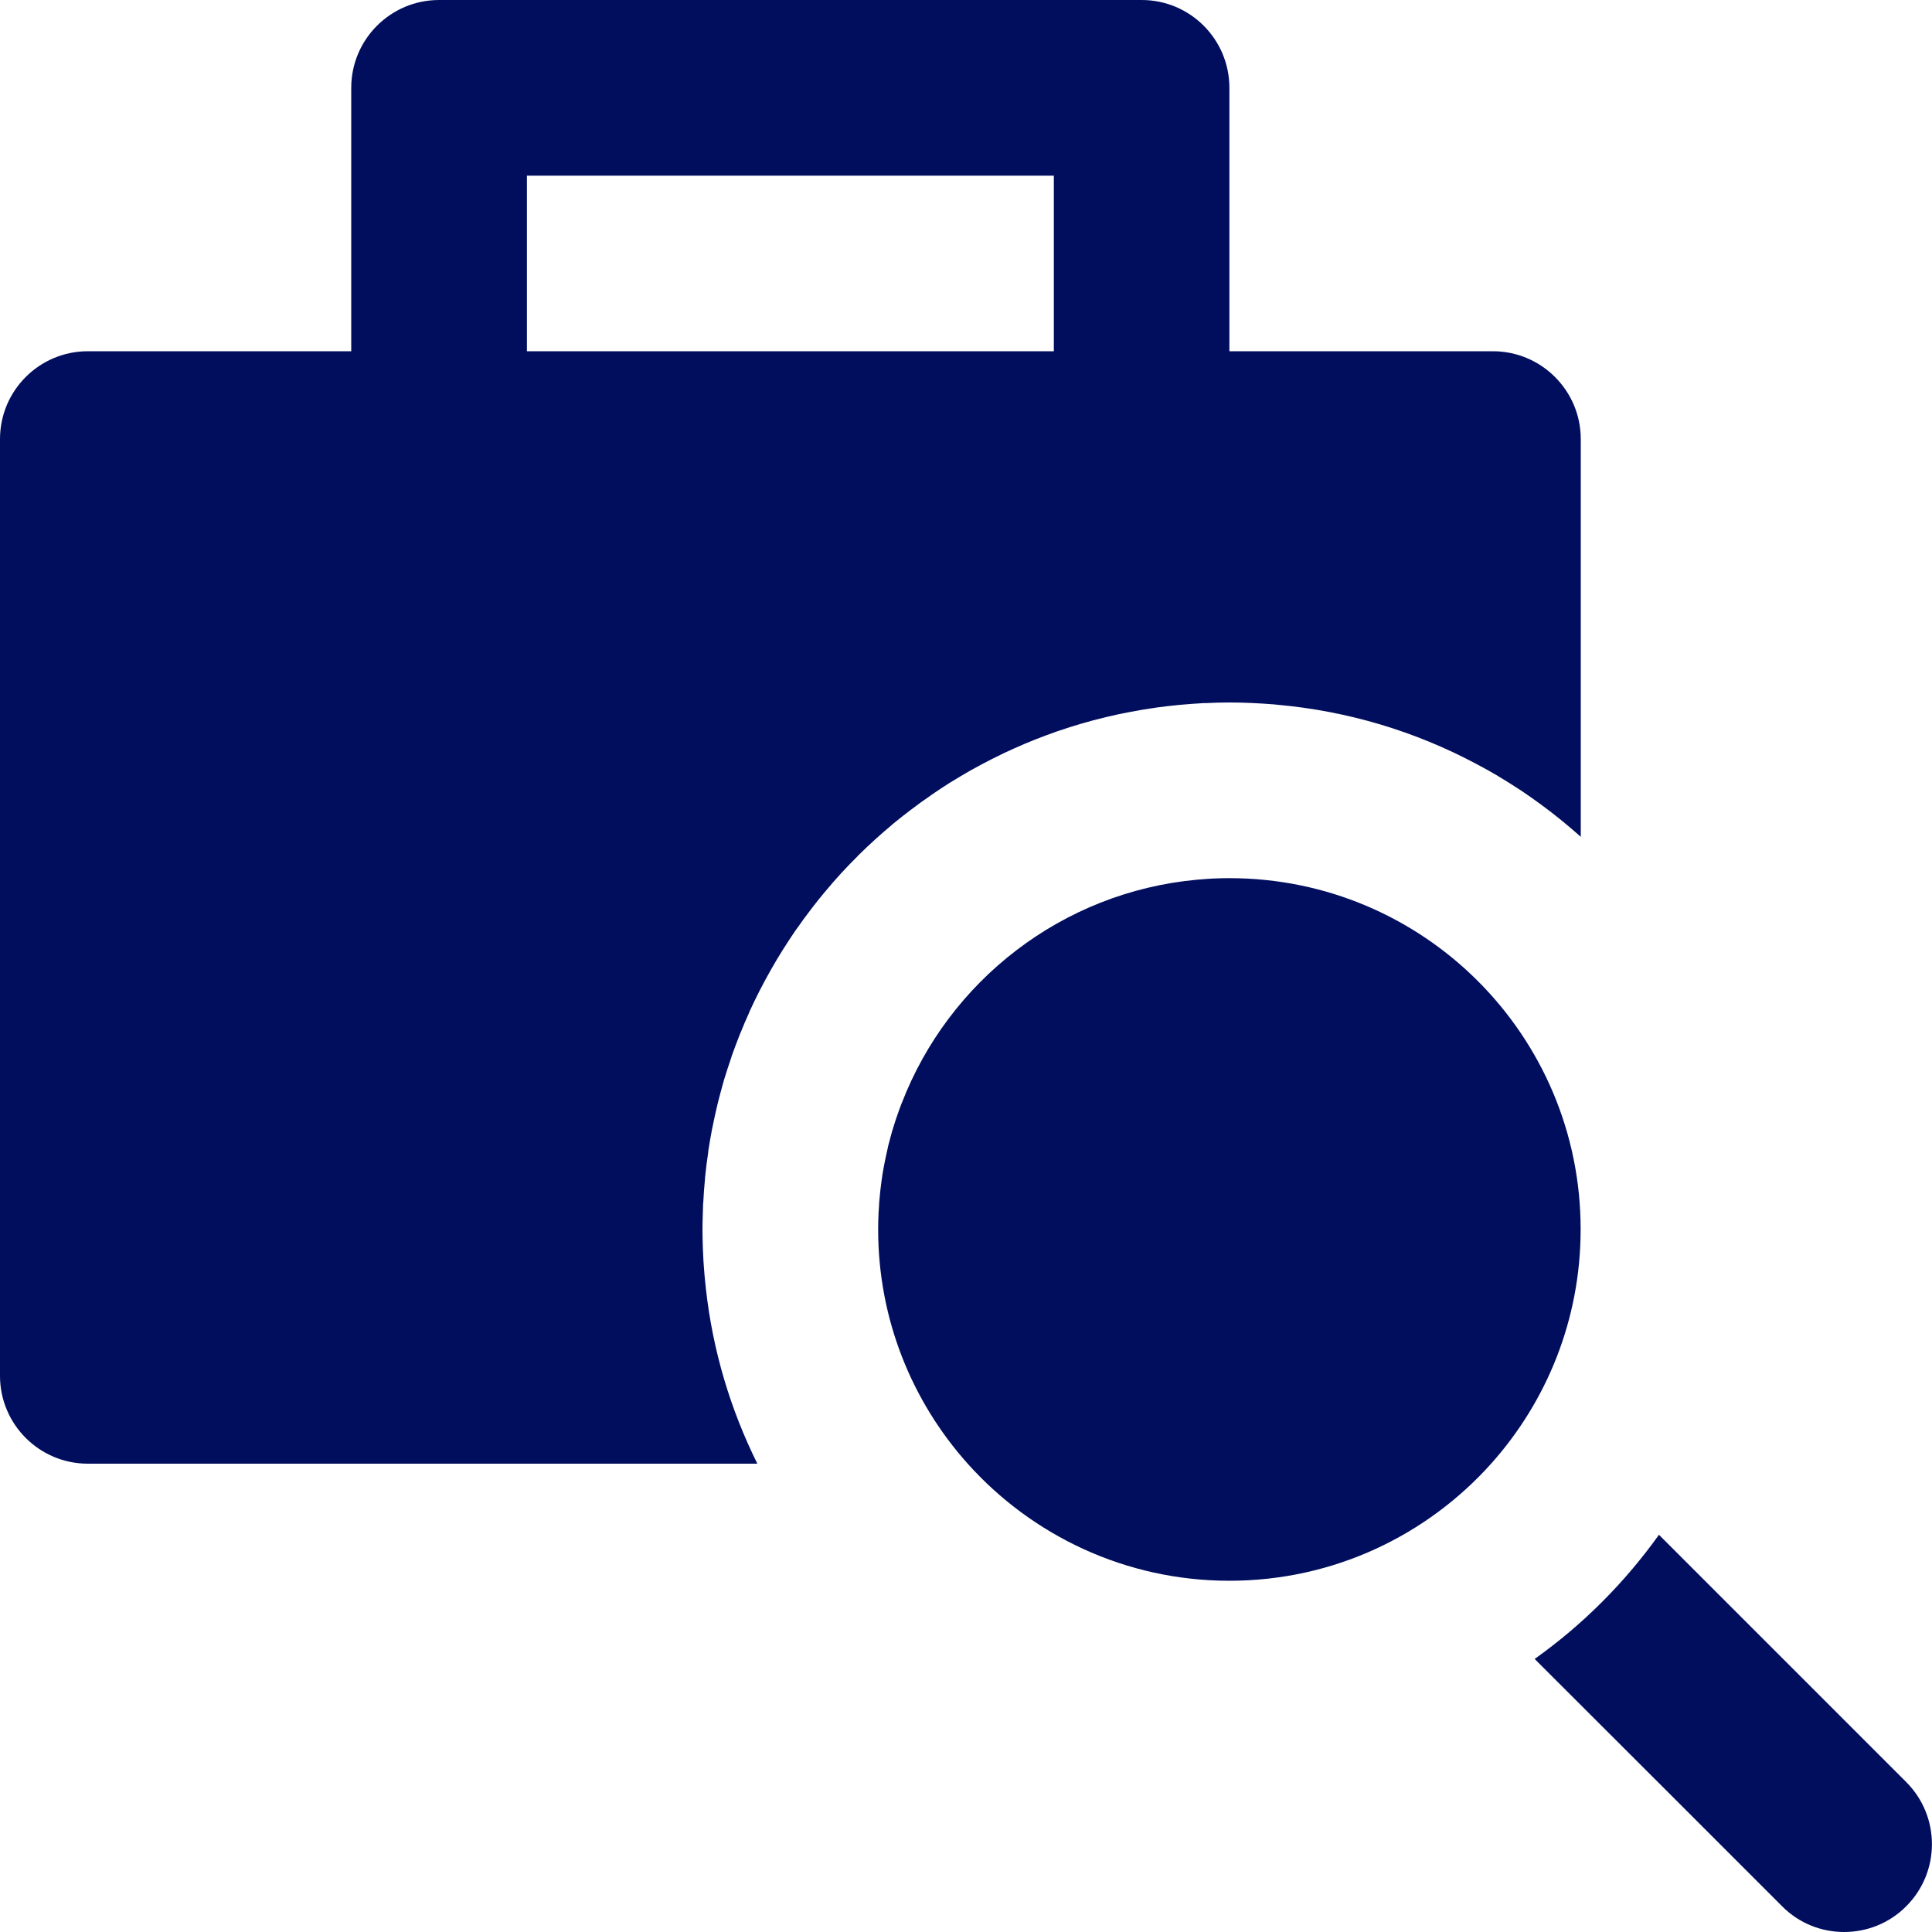 <svg width="15" height="15" viewBox="0 0 15 15" fill="none" xmlns="http://www.w3.org/2000/svg">
<path d="M6.934 6.396C6.978 6.36 7.022 6.325 7.067 6.291C7.072 6.287 7.077 6.283 7.082 6.28C7.126 6.246 7.17 6.214 7.216 6.183C7.222 6.178 7.228 6.174 7.234 6.17C7.279 6.139 7.324 6.109 7.37 6.08C7.377 6.076 7.384 6.072 7.39 6.068C7.437 6.039 7.484 6.011 7.531 5.984C7.538 5.98 7.544 5.977 7.551 5.973C7.599 5.946 7.648 5.92 7.698 5.895C7.703 5.892 7.708 5.889 7.714 5.887C7.765 5.861 7.816 5.836 7.869 5.813C7.872 5.811 7.875 5.81 7.878 5.809C7.933 5.784 7.988 5.761 8.044 5.739C8.044 5.739 8.044 5.739 8.044 5.739C8.099 5.717 8.155 5.697 8.211 5.677C8.216 5.676 8.22 5.674 8.224 5.673C8.278 5.654 8.332 5.637 8.387 5.621C8.394 5.619 8.401 5.617 8.408 5.615C8.461 5.599 8.515 5.585 8.57 5.572C8.578 5.57 8.586 5.568 8.594 5.566C8.648 5.553 8.702 5.541 8.757 5.531C8.766 5.529 8.775 5.527 8.783 5.526C8.838 5.515 8.893 5.506 8.949 5.498C8.957 5.497 8.966 5.496 8.974 5.494C9.031 5.486 9.087 5.48 9.144 5.474C9.152 5.473 9.159 5.473 9.166 5.472C9.225 5.467 9.284 5.462 9.343 5.459C9.348 5.459 9.353 5.459 9.358 5.459C9.42 5.456 9.482 5.454 9.545 5.454C9.662 5.454 9.778 5.46 9.892 5.469C9.898 5.47 9.904 5.47 9.911 5.471C10.467 5.52 10.991 5.68 11.46 5.93L11.46 5.93C11.519 5.961 11.577 5.993 11.634 6.027C11.634 6.027 11.634 6.027 11.634 6.028C11.691 6.061 11.747 6.097 11.802 6.133C11.802 6.133 11.802 6.133 11.803 6.133C11.858 6.17 11.912 6.208 11.965 6.247C11.965 6.247 11.965 6.247 11.965 6.247C12.072 6.325 12.174 6.409 12.273 6.497V4.821V3.409C12.273 3.033 11.967 2.727 11.591 2.727H9.545V0.682C9.545 0.305 9.24 0 8.864 0H3.409C3.033 0 2.727 0.305 2.727 0.682V2.727H0.682C0.305 2.727 0 3.033 0 3.409V10.682C0 11.058 0.305 11.364 0.682 11.364H4.402H5.88C5.672 10.945 5.533 10.486 5.48 10.001C5.48 10 5.48 10 5.48 9.999C5.476 9.963 5.472 9.927 5.469 9.89C5.469 9.89 5.469 9.889 5.469 9.888C5.466 9.852 5.463 9.815 5.461 9.779C5.461 9.777 5.461 9.776 5.461 9.775C5.459 9.737 5.457 9.699 5.456 9.662C5.456 9.66 5.456 9.659 5.456 9.658C5.455 9.621 5.454 9.583 5.454 9.545C5.454 9.511 5.455 9.476 5.456 9.441C5.457 9.408 5.458 9.376 5.459 9.343C5.459 9.342 5.459 9.34 5.46 9.338C5.463 9.274 5.468 9.211 5.474 9.148C5.474 9.143 5.474 9.138 5.475 9.133C5.481 9.072 5.489 9.011 5.498 8.95C5.498 8.946 5.499 8.942 5.499 8.937C5.508 8.879 5.518 8.821 5.529 8.763C5.531 8.757 5.532 8.751 5.533 8.745C5.544 8.688 5.557 8.632 5.57 8.577C5.572 8.57 5.573 8.563 5.575 8.556C5.589 8.501 5.604 8.446 5.619 8.392C5.621 8.385 5.623 8.379 5.625 8.372C5.642 8.318 5.659 8.264 5.678 8.21C5.679 8.204 5.681 8.199 5.683 8.193C5.703 8.139 5.723 8.084 5.744 8.031C5.745 8.027 5.747 8.024 5.749 8.02C5.771 7.965 5.794 7.91 5.819 7.856C5.819 7.855 5.819 7.855 5.819 7.854C5.87 7.743 5.925 7.635 5.985 7.53C5.986 7.527 5.988 7.524 5.99 7.521C6.018 7.471 6.048 7.422 6.078 7.374C6.081 7.369 6.084 7.364 6.087 7.36C6.117 7.312 6.148 7.266 6.179 7.22C6.183 7.215 6.187 7.209 6.191 7.204C6.223 7.158 6.255 7.114 6.289 7.07C6.293 7.064 6.297 7.059 6.301 7.054C6.335 7.01 6.369 6.966 6.405 6.924C6.409 6.919 6.413 6.914 6.417 6.91C6.453 6.867 6.49 6.824 6.528 6.783C6.531 6.78 6.534 6.776 6.537 6.773C6.577 6.73 6.617 6.688 6.658 6.648C6.659 6.646 6.66 6.645 6.661 6.644C6.746 6.56 6.834 6.48 6.925 6.404C6.928 6.401 6.931 6.399 6.934 6.396ZM4.091 2.727V1.364H8.182V2.727H4.091Z" fill="#010E5D"/>
<path d="M14.8 13.836L13.854 12.89L12.88 11.916C12.614 12.288 12.288 12.615 11.915 12.88L12.89 13.854L13.836 14.8C13.969 14.934 14.143 15 14.318 15C14.492 15 14.667 14.934 14.8 14.8C15.066 14.534 15.066 14.102 14.8 13.836Z" fill="#010E5D"/>
<path d="M9.545 6.818C9.502 6.818 9.459 6.819 9.416 6.821C9.383 6.823 9.351 6.825 9.319 6.828C9.31 6.829 9.302 6.829 9.293 6.83C8.243 6.927 7.366 7.618 7.001 8.565C7 8.566 7 8.568 6.999 8.569C6.986 8.603 6.974 8.637 6.962 8.672C6.961 8.674 6.96 8.677 6.959 8.68C6.947 8.717 6.935 8.754 6.924 8.791C6.923 8.796 6.922 8.801 6.92 8.806C6.912 8.836 6.904 8.866 6.896 8.896C6.894 8.904 6.893 8.912 6.891 8.92C6.88 8.966 6.871 9.011 6.862 9.058C6.859 9.077 6.855 9.096 6.852 9.115C6.849 9.133 6.847 9.152 6.844 9.17C6.841 9.194 6.838 9.218 6.835 9.242C6.833 9.259 6.832 9.276 6.83 9.293C6.827 9.32 6.825 9.348 6.824 9.376C6.823 9.39 6.822 9.404 6.821 9.418C6.819 9.46 6.818 9.503 6.818 9.545C6.818 10.244 7.081 10.881 7.513 11.364C8.012 11.921 8.738 12.273 9.545 12.273C10.353 12.273 11.078 11.921 11.577 11.364C12.009 10.881 12.272 10.244 12.272 9.545C12.273 8.039 11.052 6.818 9.545 6.818Z" fill="#010E5D"/>
</svg>
